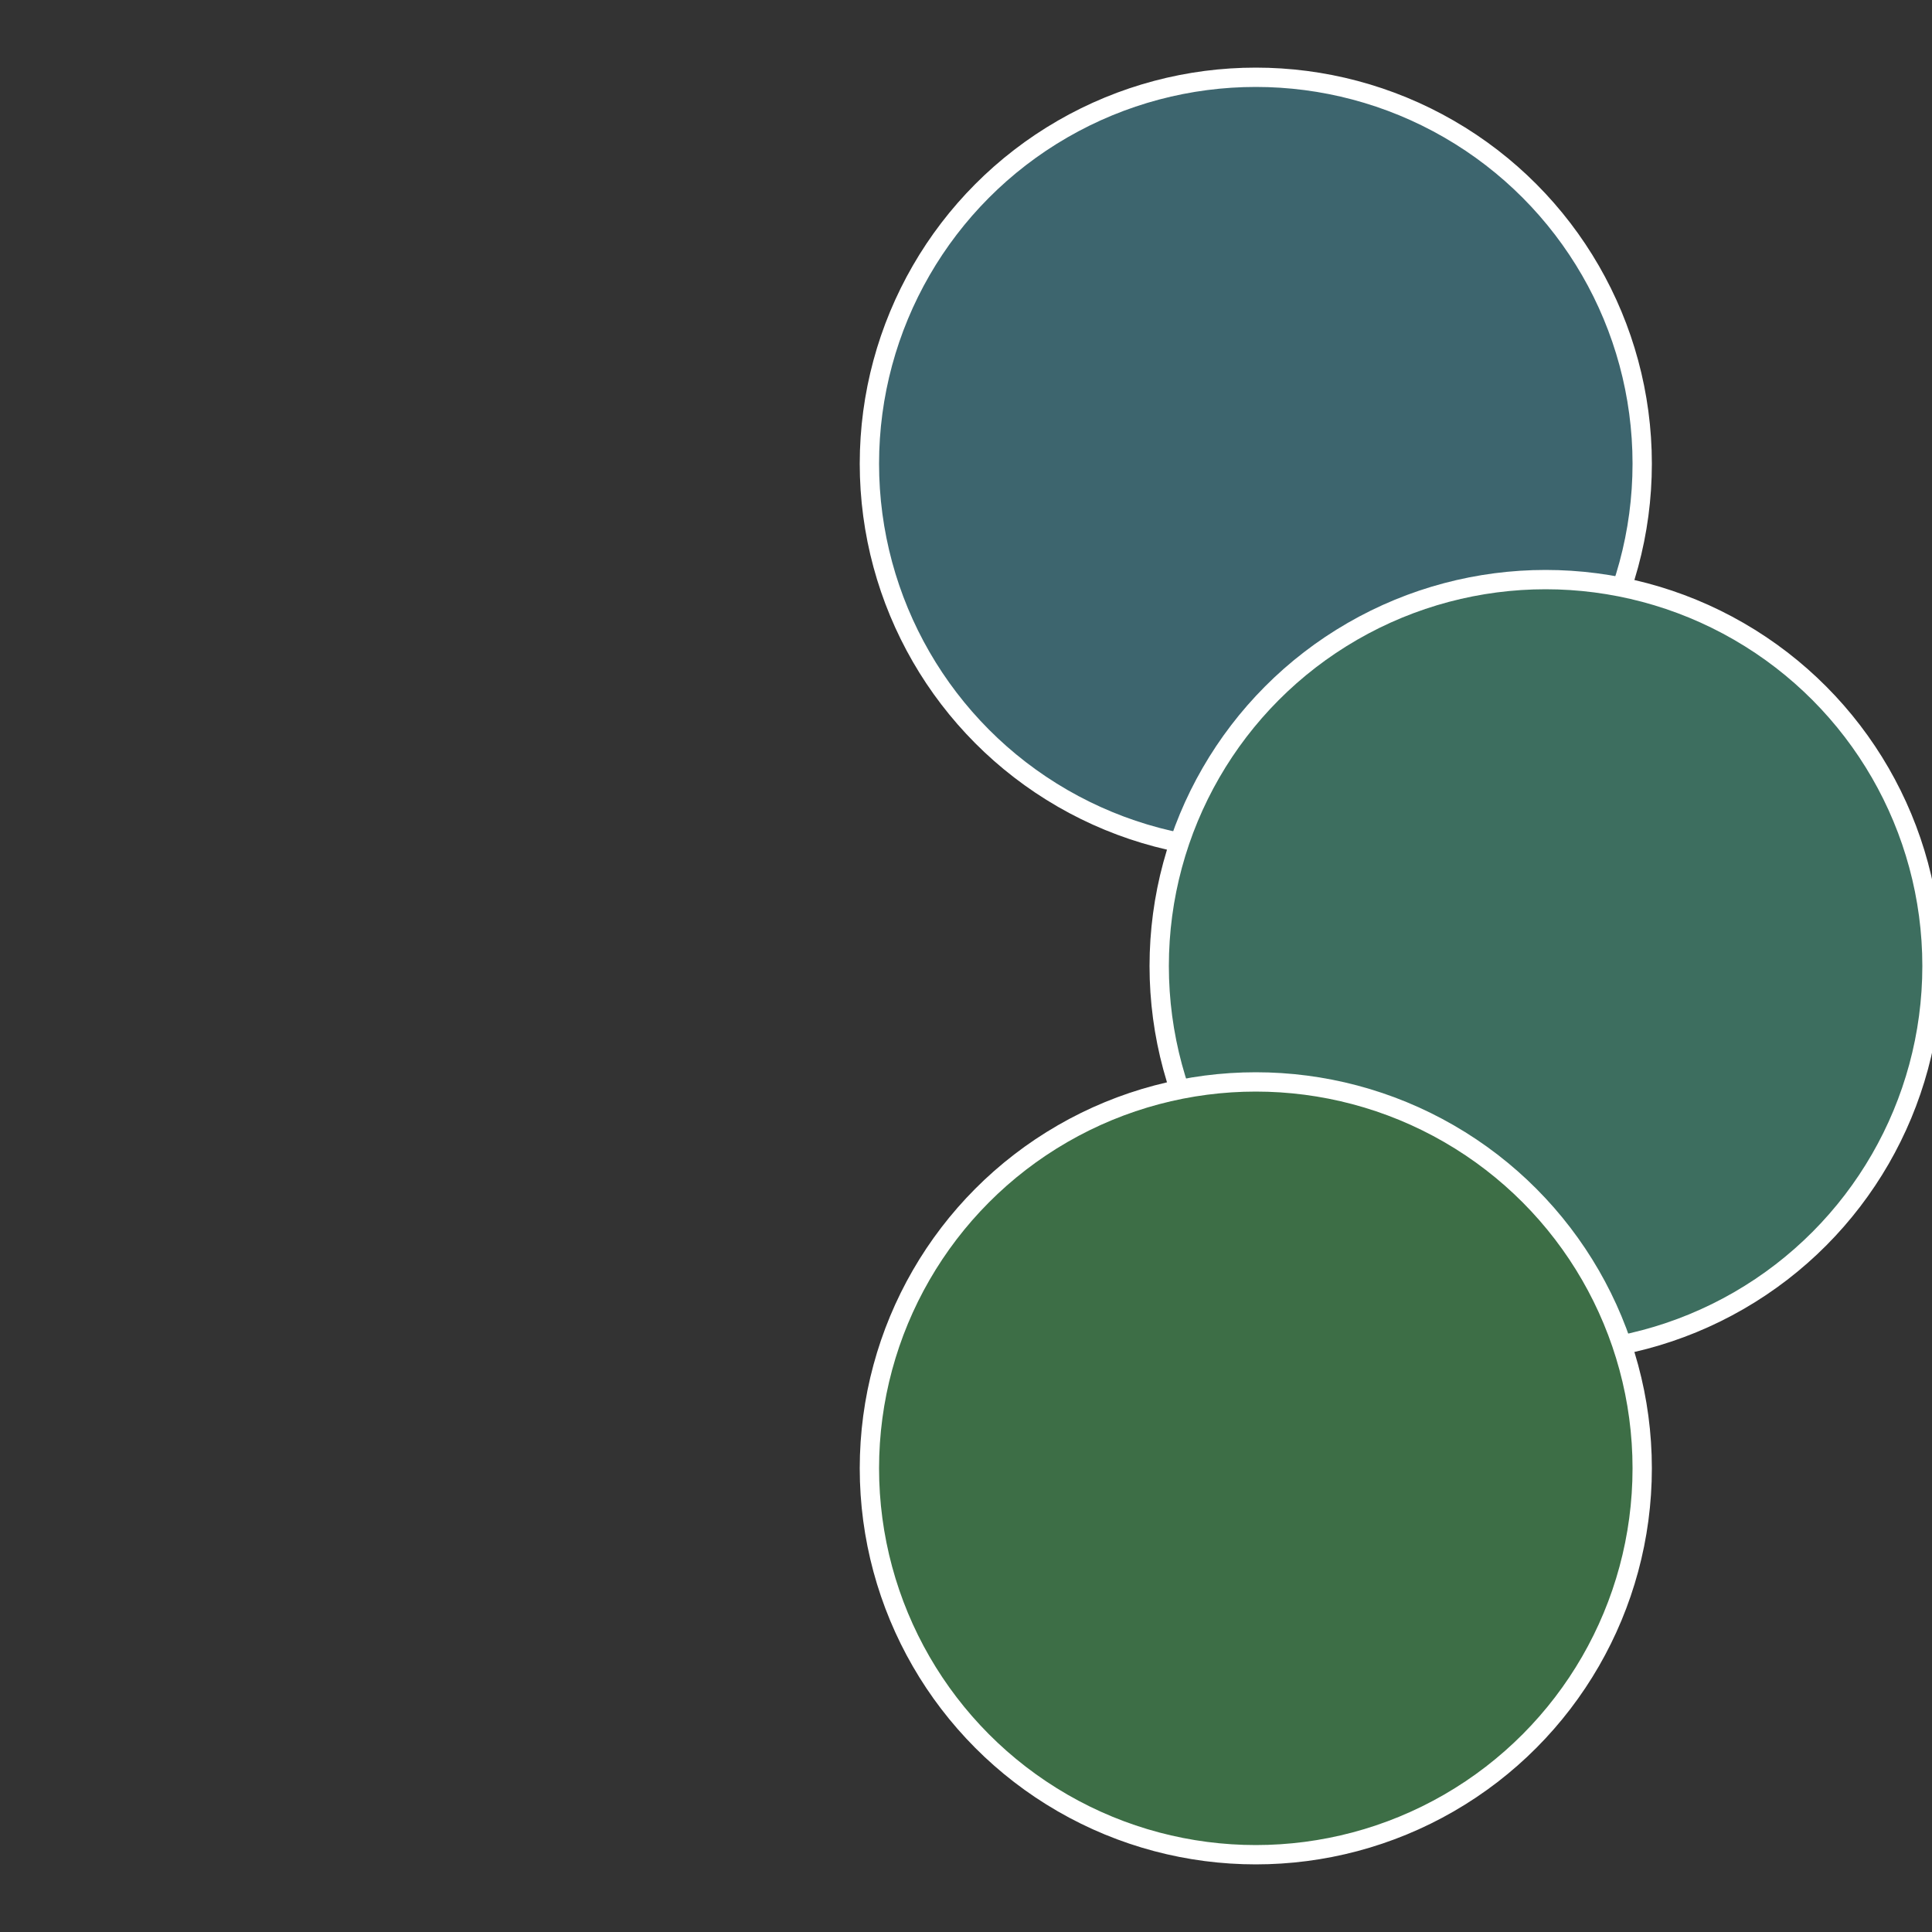 <?xml version="1.0" standalone="no"?>
<svg width="500" height="500" viewBox="-1 -1 2 2" xmlns="http://www.w3.org/2000/svg">
 
                <rect x="-1" y="-1" width="2" height="2" fill="#333333" stroke="none"/>
 
                <circle cx="0.3" cy="-0.52" r="0.4" fill="#3d656e" stroke="#fff" stroke-width="1%" />
             
                <circle cx="0.6" cy="0" r="0.4" fill="#3d6e5f" stroke="#fff" stroke-width="1%" />
             
                <circle cx="0.3" cy="0.52" r="0.4" fill="#3d6e46" stroke="#fff" stroke-width="1%" />
            </svg>
